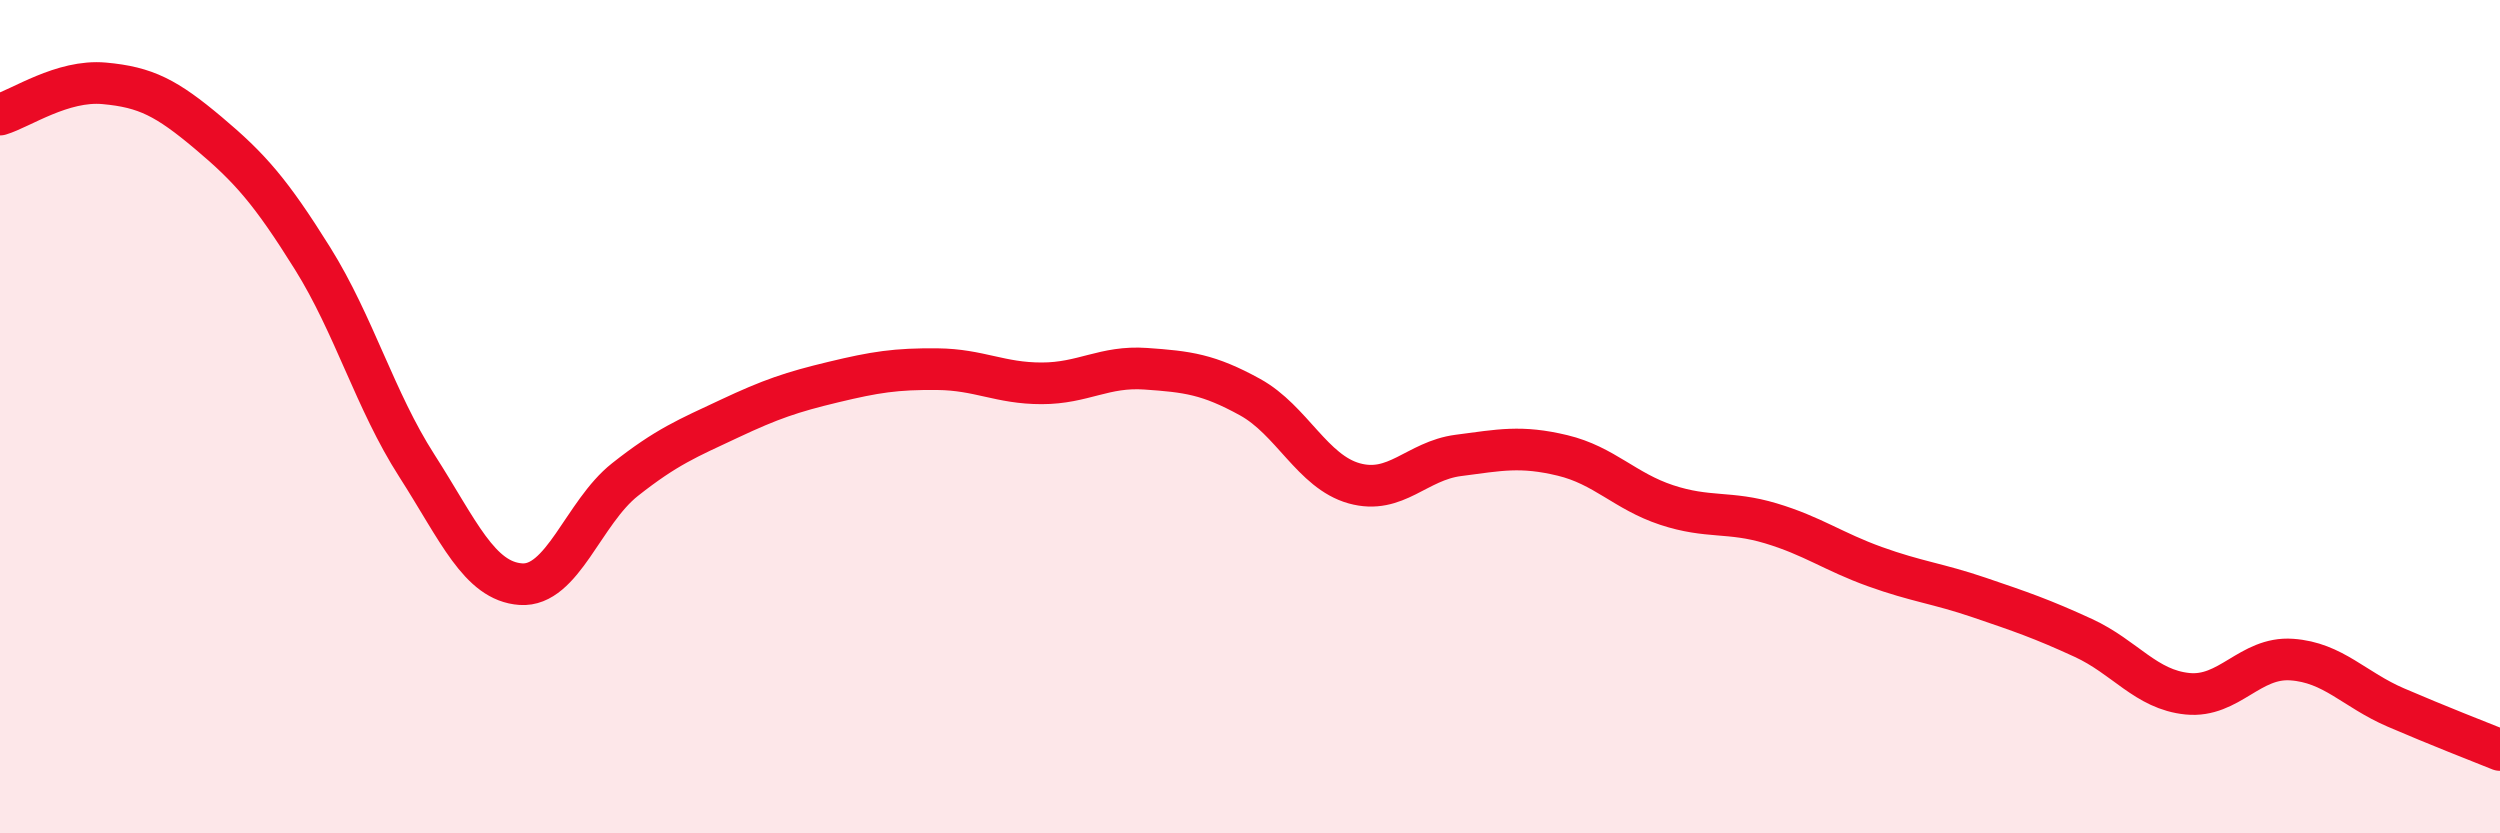 
    <svg width="60" height="20" viewBox="0 0 60 20" xmlns="http://www.w3.org/2000/svg">
      <path
        d="M 0,2.75 C 0.5,2.6 1.5,1.91 2.5,2 C 3.5,2.09 4,2.35 5,3.19 C 6,4.03 6.5,4.6 7.5,6.2 C 8.5,7.8 9,9.61 10,11.17 C 11,12.73 11.5,13.95 12.5,14.02 C 13.5,14.09 14,12.3 15,11.51 C 16,10.72 16.5,10.52 17.5,10.05 C 18.5,9.58 19,9.41 20,9.17 C 21,8.93 21.5,8.85 22.5,8.86 C 23.5,8.87 24,9.2 25,9.2 C 26,9.2 26.5,8.78 27.5,8.85 C 28.5,8.92 29,8.98 30,9.53 C 31,10.08 31.5,11.32 32.5,11.6 C 33.5,11.88 34,11.06 35,10.93 C 36,10.8 36.5,10.69 37.5,10.93 C 38.5,11.17 39,11.79 40,12.12 C 41,12.45 41.5,12.26 42.5,12.56 C 43.5,12.86 44,13.24 45,13.6 C 46,13.96 46.5,14 47.5,14.34 C 48.5,14.68 49,14.85 50,15.31 C 51,15.77 51.5,16.55 52.5,16.65 C 53.5,16.75 54,15.76 55,15.83 C 56,15.9 56.5,16.55 57.5,16.98 C 58.5,17.41 59.5,17.8 60,18L60 20L0 20Z"
        fill="#EB0A25"
        opacity="0.1"
        stroke-linecap="round"
        stroke-linejoin="round"
      />
      <path
        d="M 0,2.75 C 0.5,2.6 1.5,1.91 2.5,2 C 3.5,2.09 4,2.35 5,3.19 C 6,4.03 6.5,4.6 7.5,6.2 C 8.5,7.8 9,9.61 10,11.17 C 11,12.73 11.5,13.95 12.5,14.02 C 13.5,14.09 14,12.3 15,11.51 C 16,10.72 16.5,10.52 17.5,10.05 C 18.5,9.58 19,9.41 20,9.17 C 21,8.93 21.5,8.85 22.5,8.86 C 23.5,8.87 24,9.2 25,9.2 C 26,9.2 26.5,8.78 27.5,8.85 C 28.5,8.92 29,8.98 30,9.53 C 31,10.08 31.5,11.32 32.5,11.6 C 33.5,11.88 34,11.06 35,10.93 C 36,10.8 36.5,10.69 37.5,10.93 C 38.5,11.17 39,11.79 40,12.12 C 41,12.45 41.5,12.26 42.5,12.56 C 43.5,12.86 44,13.24 45,13.6 C 46,13.96 46.5,14 47.5,14.34 C 48.5,14.68 49,14.85 50,15.31 C 51,15.77 51.5,16.55 52.5,16.65 C 53.5,16.75 54,15.76 55,15.83 C 56,15.9 56.5,16.55 57.5,16.98 C 58.5,17.41 59.5,17.8 60,18"
        stroke="#EB0A25"
        stroke-width="1"
        fill="none"
        stroke-linecap="round"
        stroke-linejoin="round"
      />
    </svg>
  